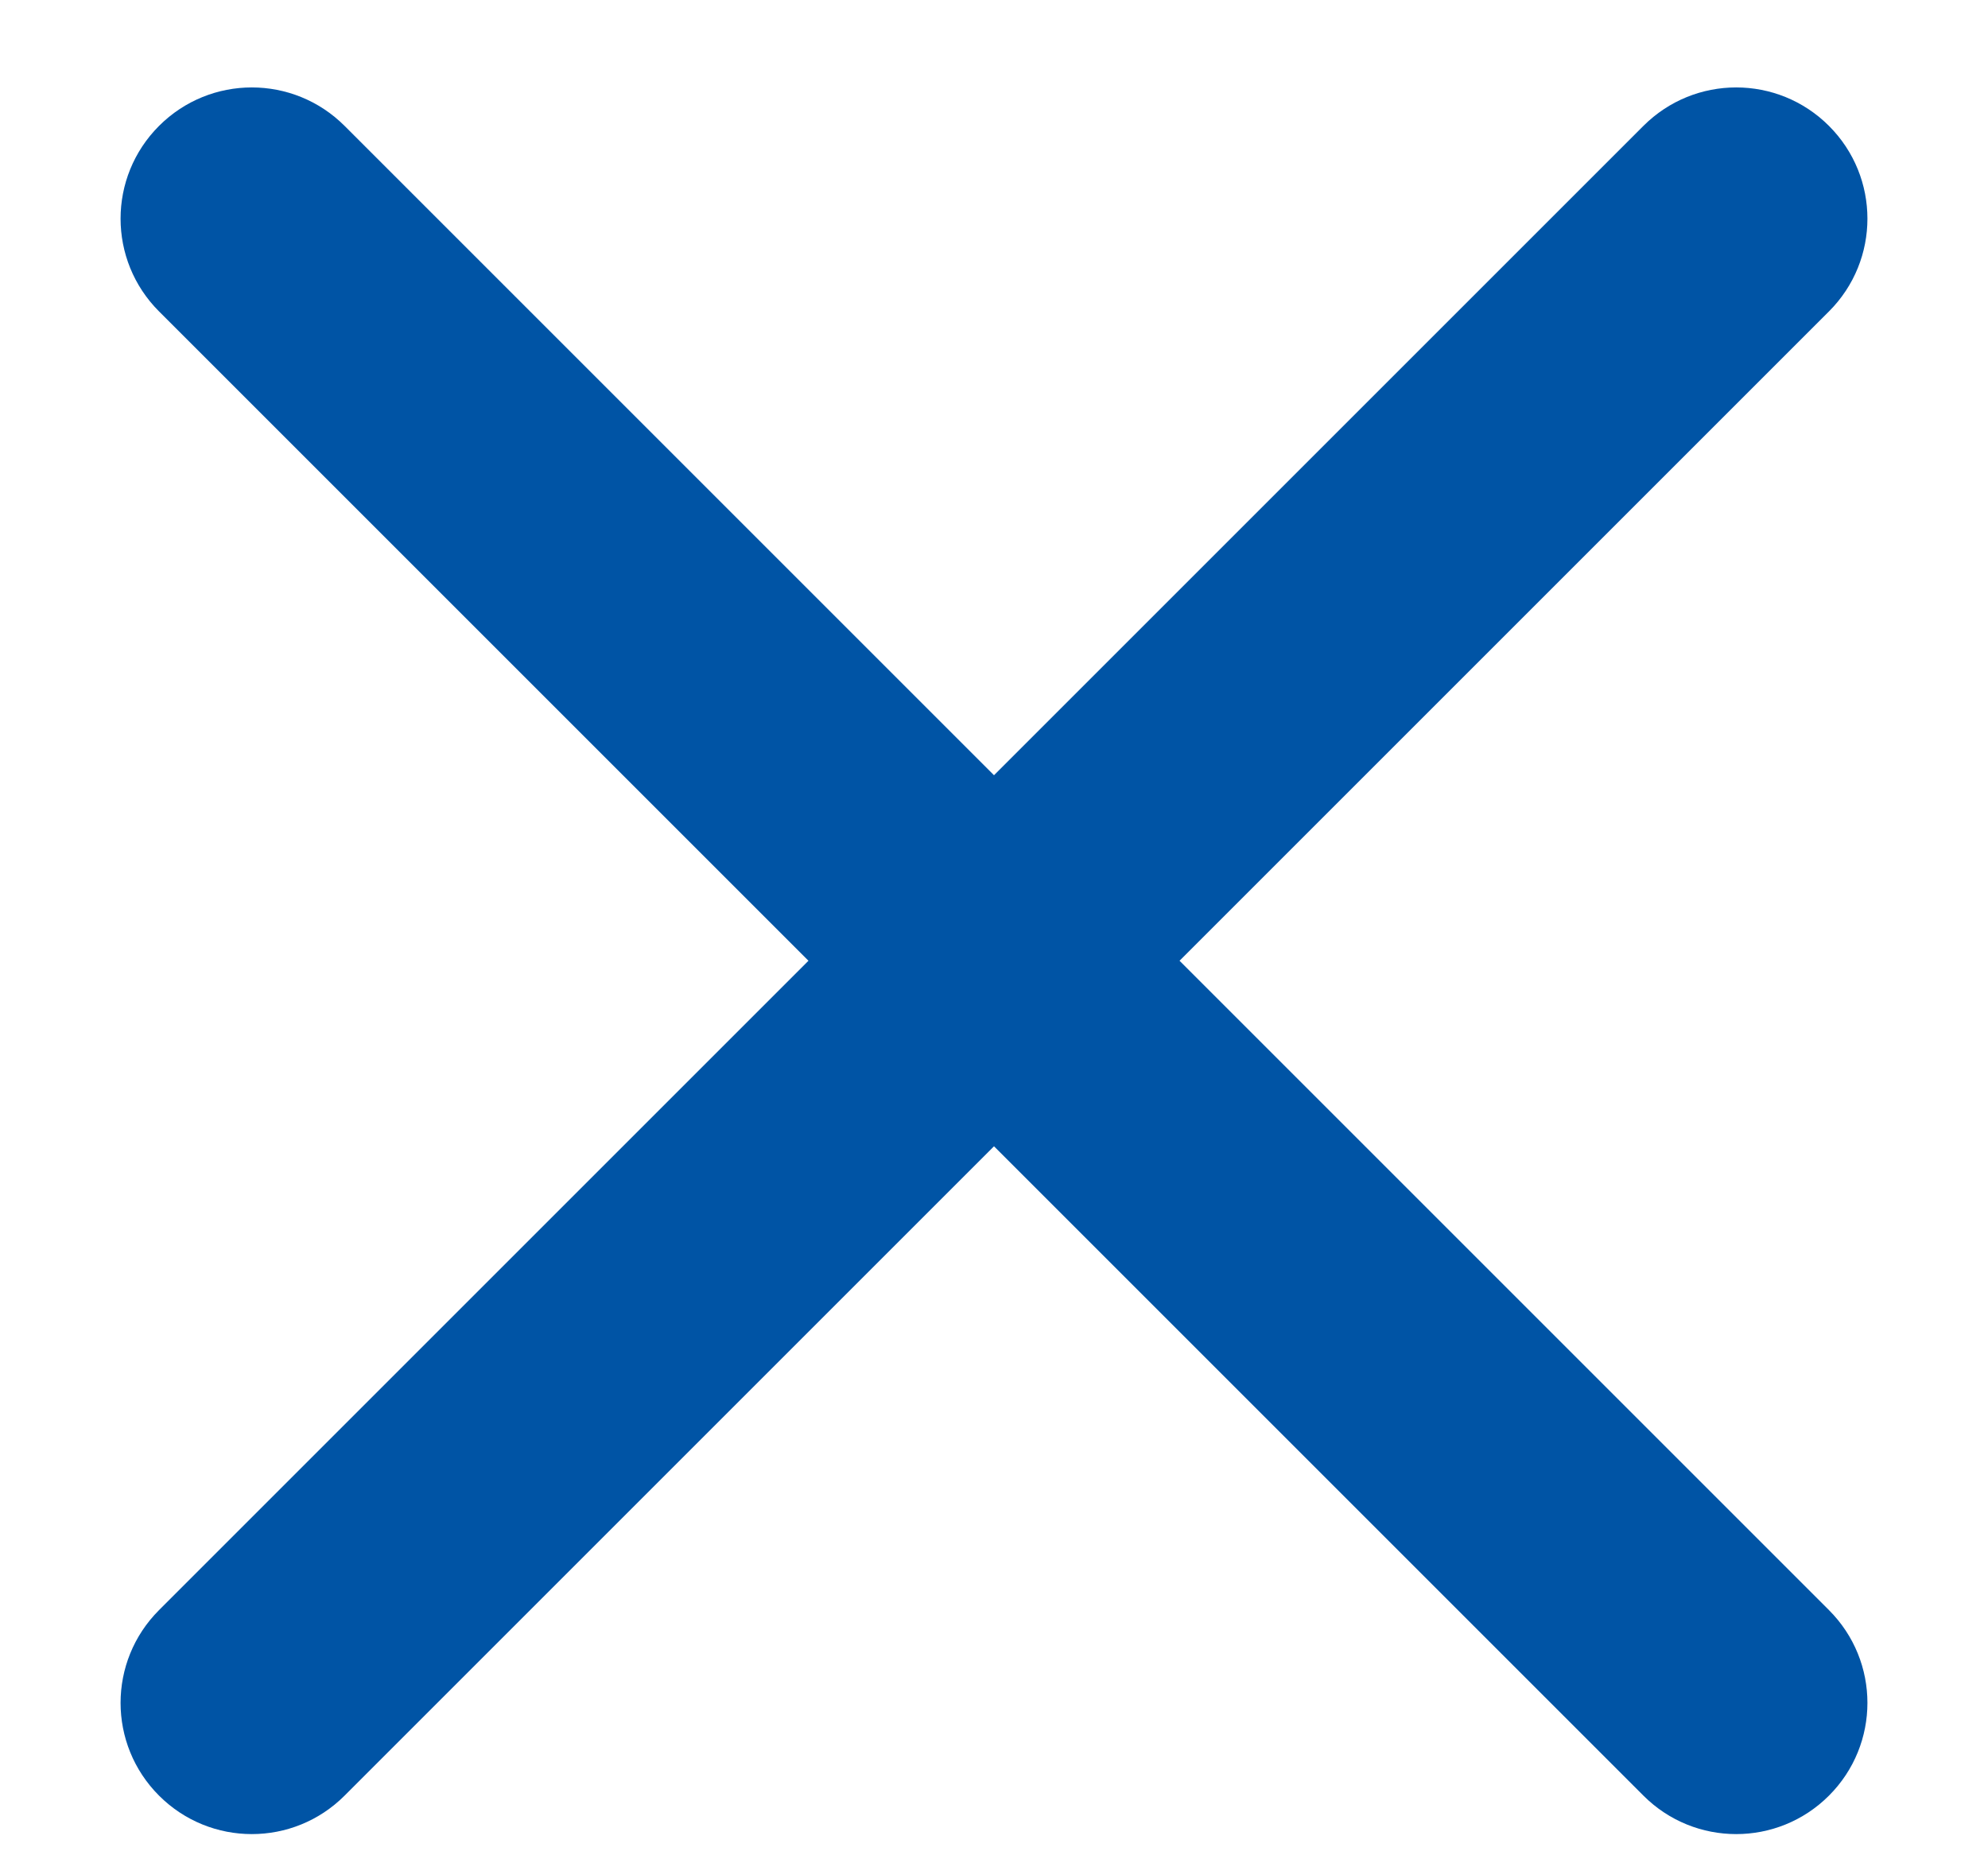 <svg width="15" height="14" viewBox="0 0 15 14" fill="none" xmlns="http://www.w3.org/2000/svg">
<path d="M2.6 13.55C2.213 13.937 1.587 13.937 1.2 13.55C0.813 13.163 0.813 12.537 1.2 12.15L6.1 7.25L1.2 2.35C0.813 1.963 0.813 1.337 1.2 0.95C1.587 0.563 2.213 0.563 2.6 0.95L7.5 5.85L12.4 0.95C12.787 0.563 13.413 0.563 13.8 0.95C14.187 1.337 14.187 1.963 13.8 2.35L8.9 7.25L13.8 12.15C14.187 12.537 14.187 13.163 13.8 13.55C13.413 13.937 12.787 13.937 12.4 13.55L7.5 8.65L2.6 13.55Z" fill="#0054A5"/>
</svg>
